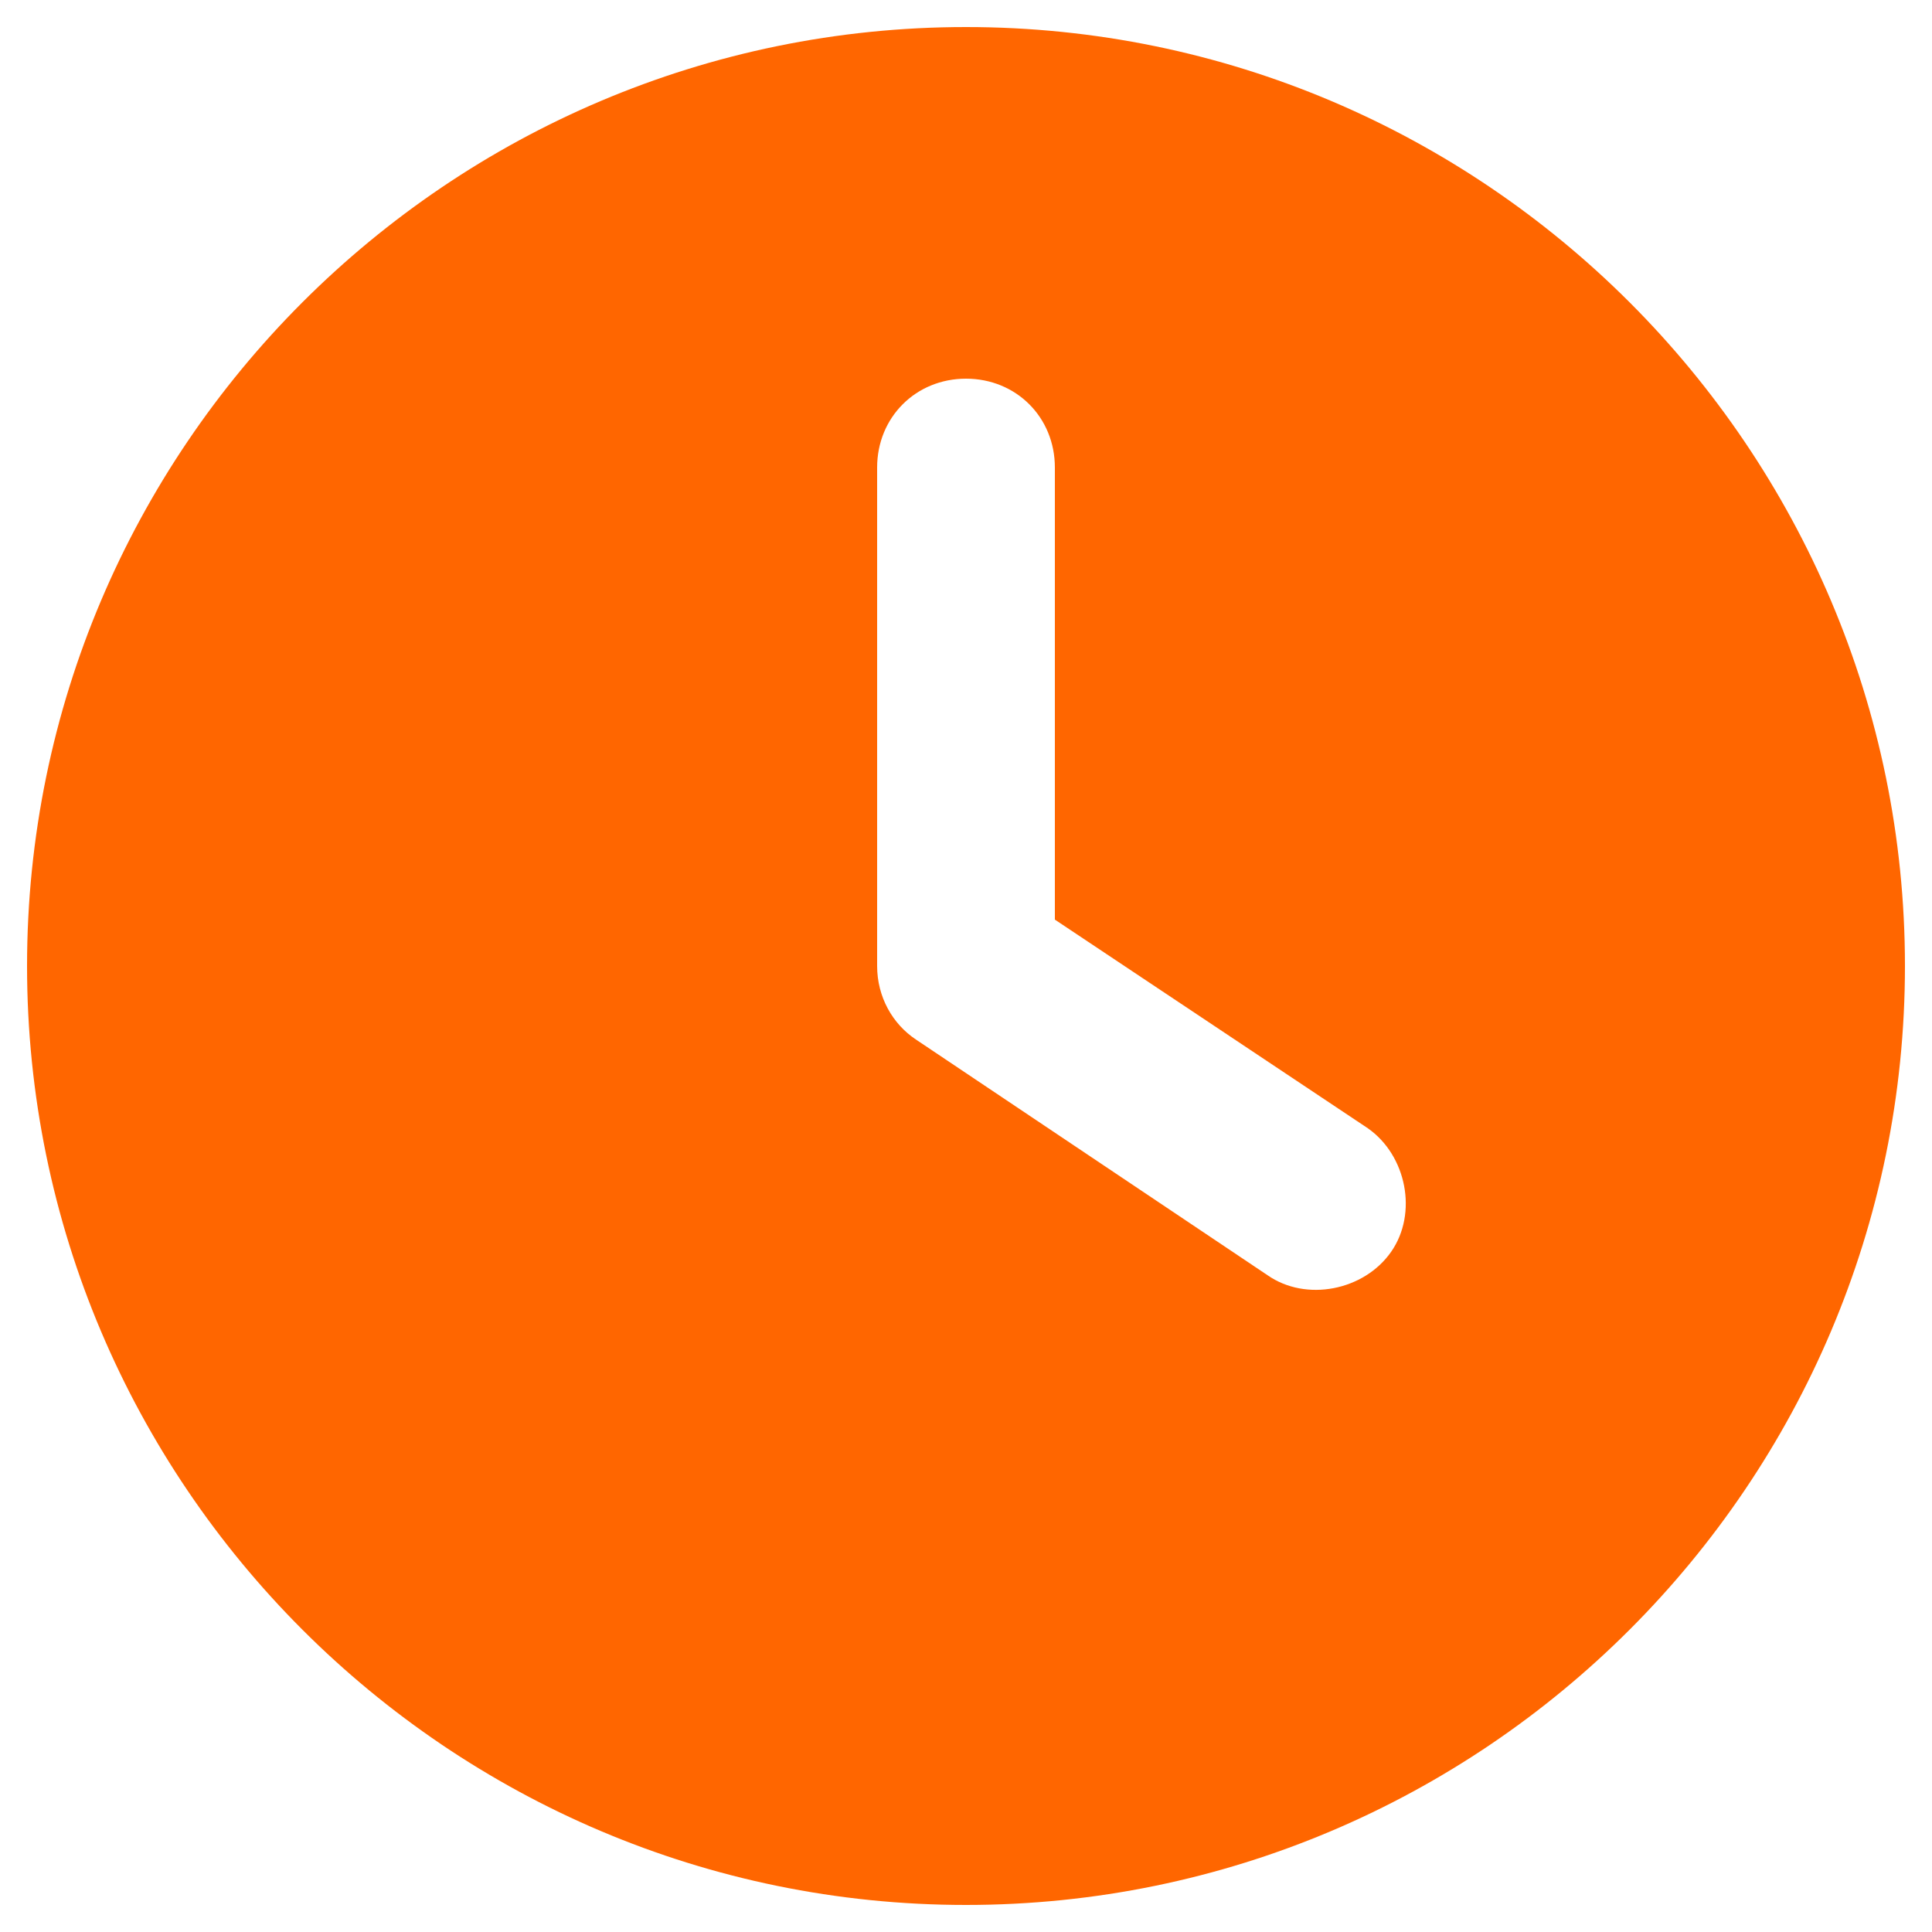 <?xml version="1.0" encoding="UTF-8"?>
<svg xmlns="http://www.w3.org/2000/svg" version="1.1" viewBox="0 0 50 50">
  <defs>
    <style>
      .cls-1 {
        fill: #f60;
      }
    </style>
  </defs>
  <g>
    <g id="Ebene_1">
      <path class="cls-1" d="M25,.7c13.4,0,24.3,10.9,24.3,24.3s-10.9,24.3-24.3,24.3S.7,38.4.7,25,11.6.7,25,.7ZM22.7,12.1v12.9c0,.8.4,1.5,1,1.9l9.1,6.1c1,.7,2.5.4,3.2-.6s.4-2.5-.6-3.2l-8.1-5.4v-11.7c0-1.3-1-2.3-2.3-2.3s-2.3,1-2.3,2.3Z"></path>
    </g>
  </g>
</svg>
